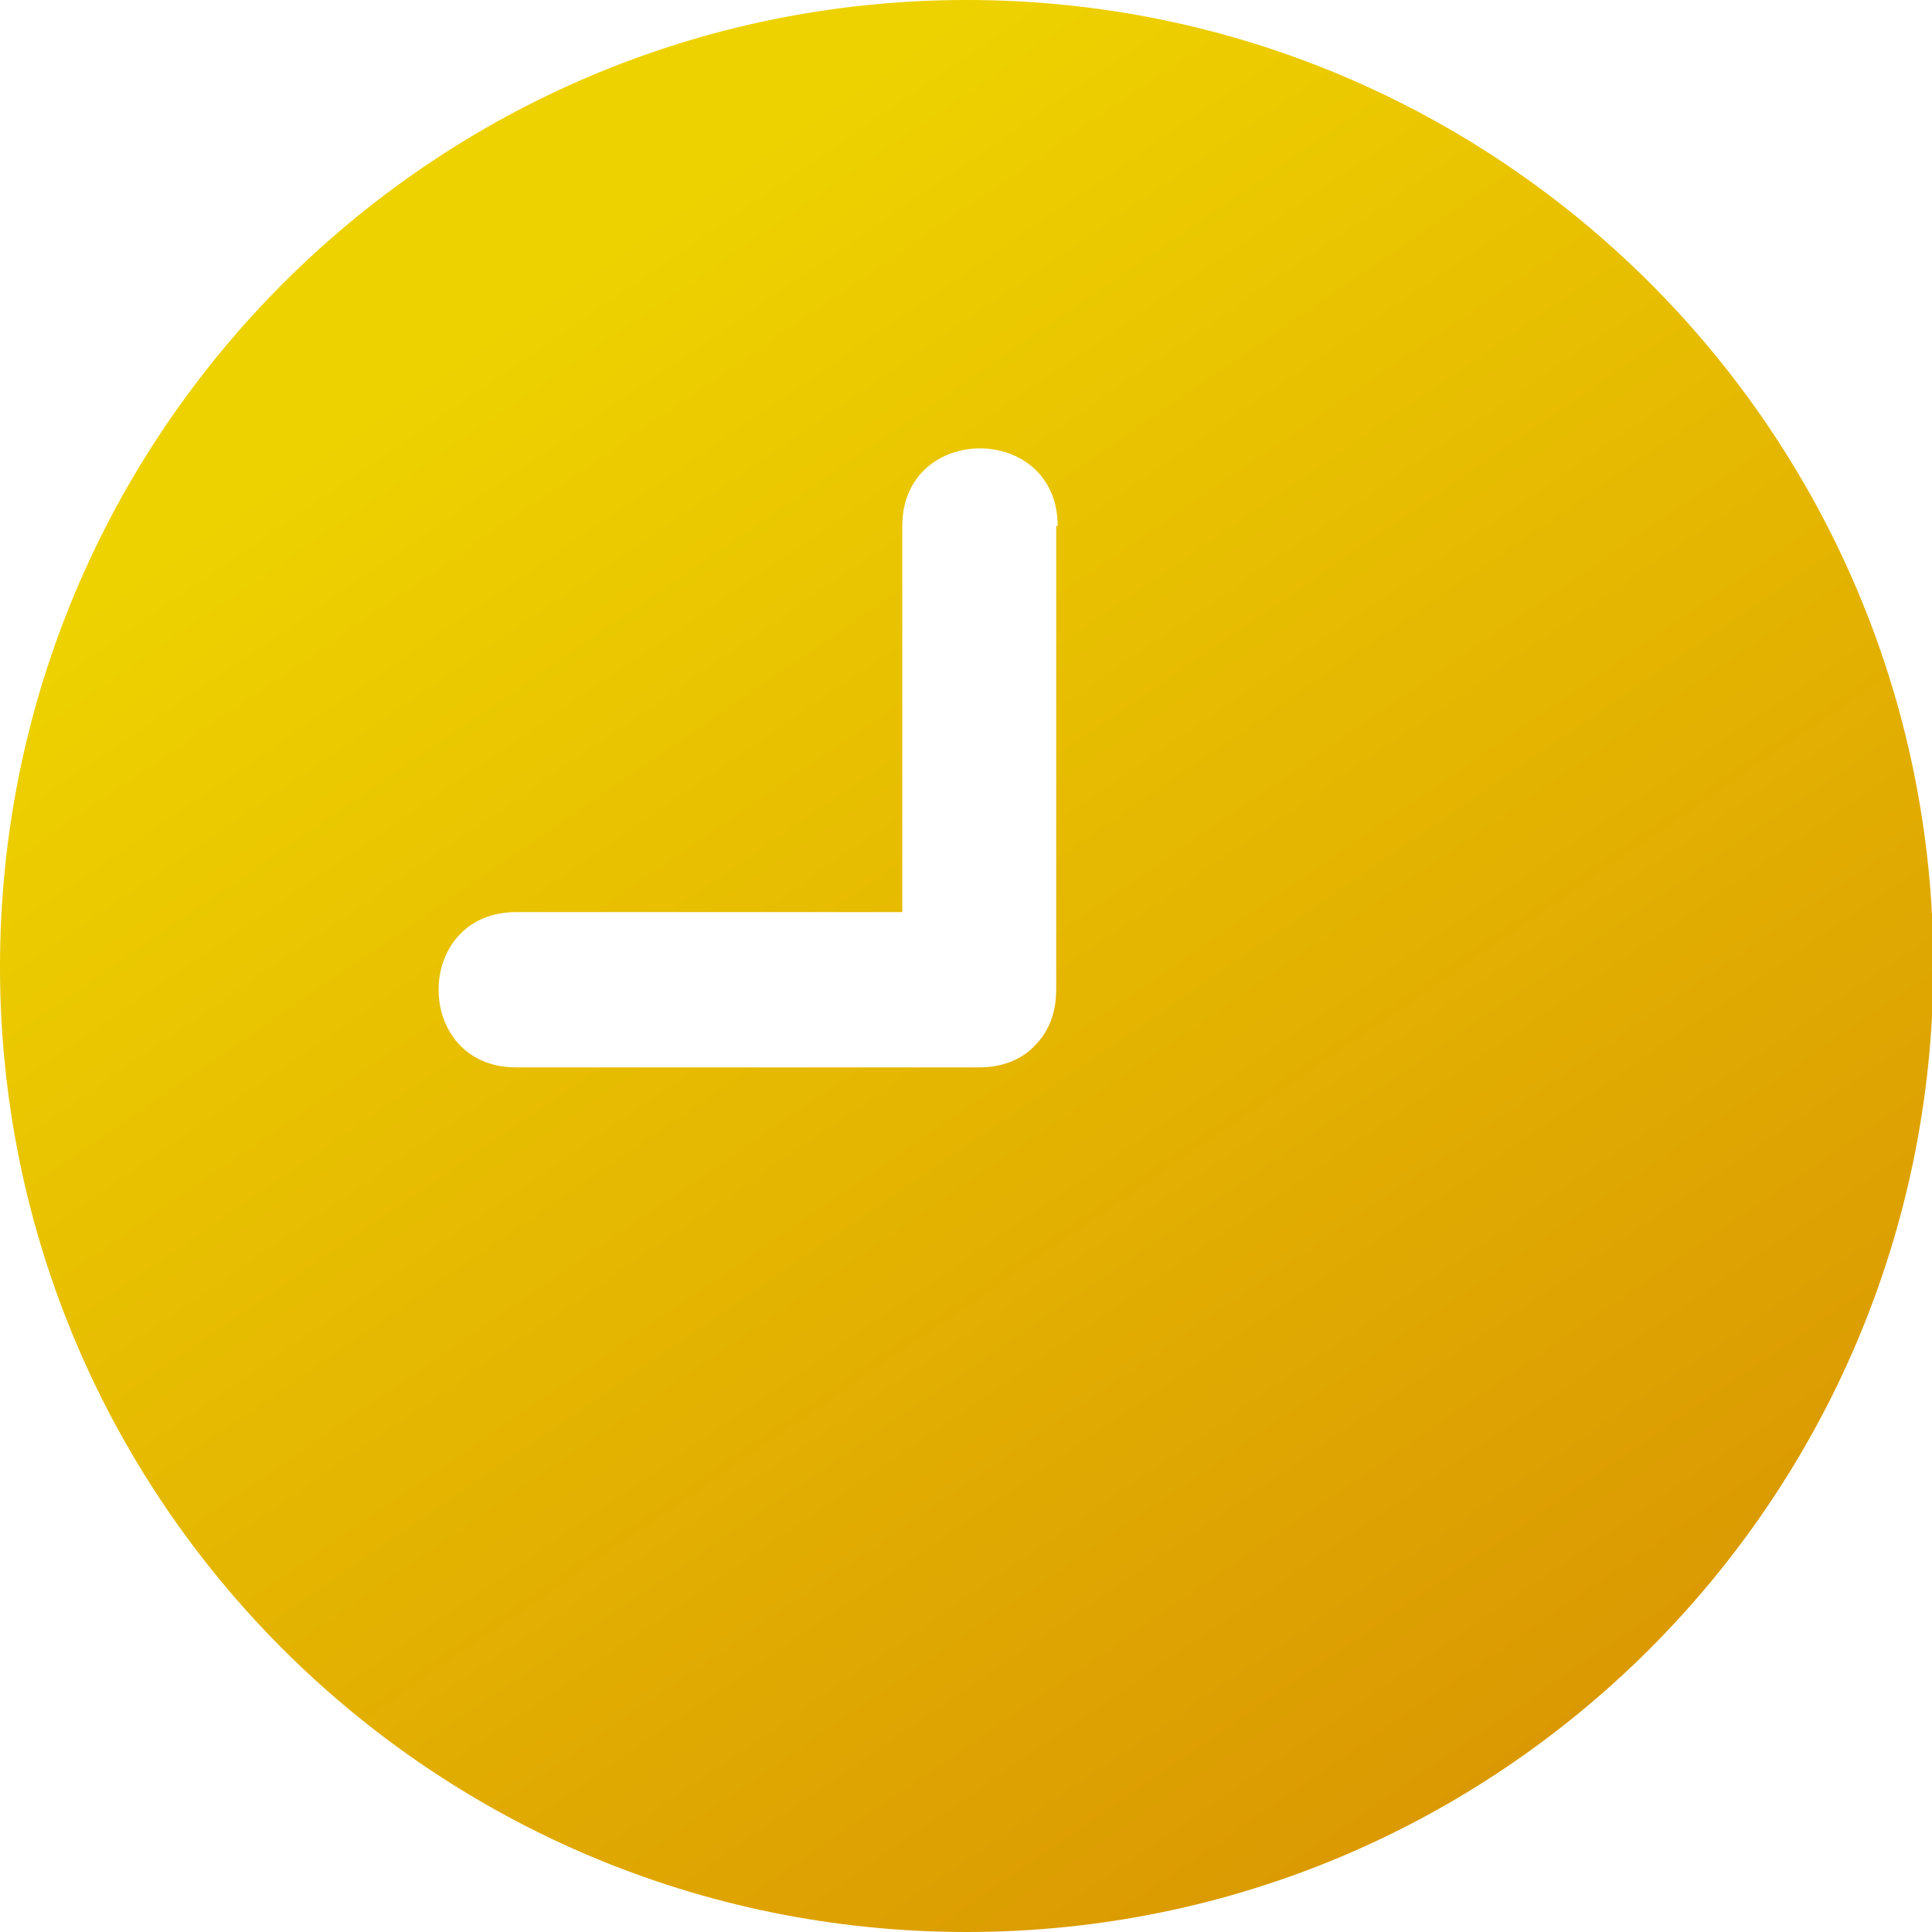 <svg width="29" height="29" viewBox="0 0 29 29" fill="none" xmlns="http://www.w3.org/2000/svg">
<g clip-path="url(#clip0)">
<path d="M14.511 29C6.489 29 0 22.511 0 14.511C0 6.51 6.489 0 14.511 0C22.511 0 29.021 6.489 29.021 14.511C29 22.511 22.511 29 14.511 29ZM15.876 7.896C15.876 6.342 13.544 6.342 13.544 7.896V13.691H7.749C6.195 13.691 6.195 16.022 7.749 16.022H14.7C15.056 16.022 15.351 15.896 15.54 15.687C15.729 15.498 15.854 15.225 15.854 14.847V7.896H15.876Z" fill="url(#paint0_linear)"/>
</g>
<defs>
<linearGradient id="paint0_linear" x1="14.511" y1="0" x2="45" y2="44.5" gradientUnits="userSpaceOnUse">
<stop stop-color="#EED200"/>
<stop offset="1" stop-color="#C65E05"/>
</linearGradient>
<clipPath id="clip0">
<rect width="29" height="29" fill="white"/>
</clipPath>
</defs>
</svg>

